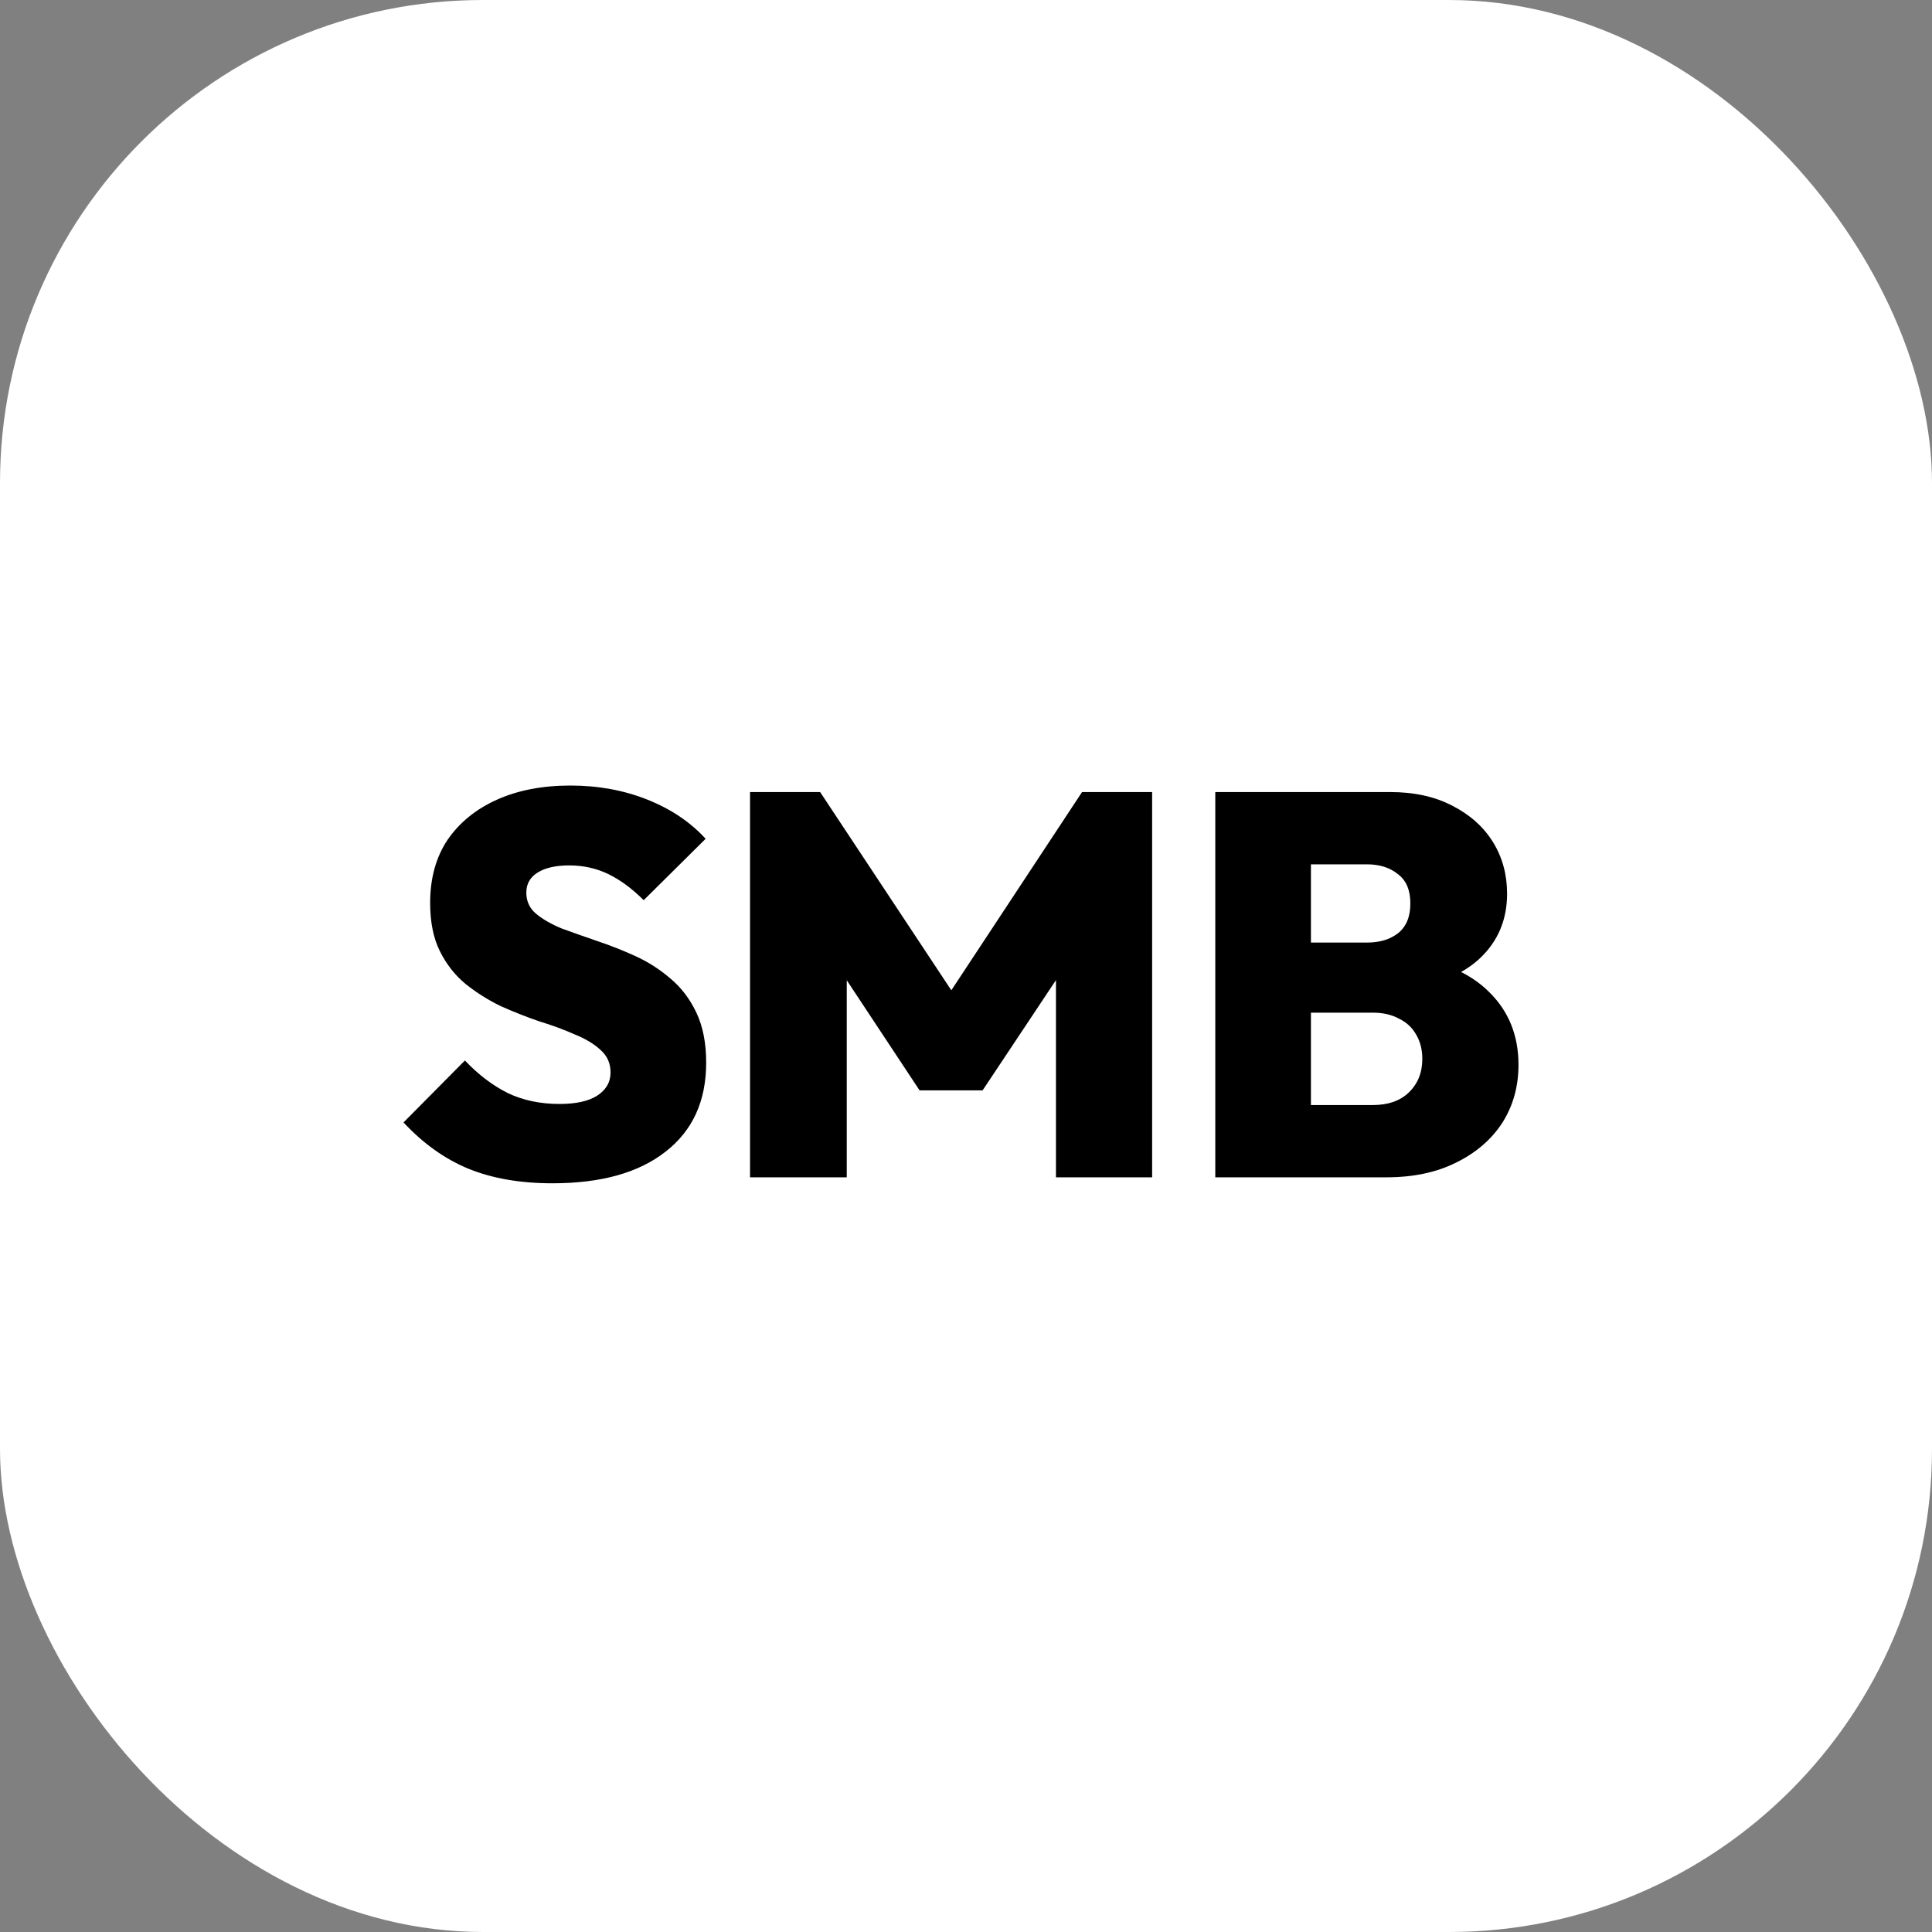 <svg width="64" height="64" viewBox="0 0 64 64" fill="none" xmlns="http://www.w3.org/2000/svg">
<rect x="0" y="0" width="64" height="64" fill="#808080" stroke="none"/>
<rect width="64" height="64" rx="16" fill="white"/>
<path d="M18.299 39.198C17.231 39.198 16.301 39.036 15.509 38.712C14.729 38.388 14.015 37.878 13.367 37.182L15.401 35.13C15.845 35.598 16.319 35.958 16.823 36.21C17.327 36.45 17.897 36.57 18.533 36.57C19.073 36.57 19.487 36.48 19.775 36.3C20.075 36.108 20.225 35.85 20.225 35.526C20.225 35.226 20.117 34.98 19.901 34.788C19.685 34.584 19.397 34.41 19.037 34.266C18.689 34.11 18.299 33.966 17.867 33.834C17.447 33.69 17.021 33.522 16.589 33.33C16.169 33.126 15.779 32.88 15.419 32.592C15.071 32.304 14.789 31.944 14.573 31.512C14.357 31.08 14.249 30.546 14.249 29.91C14.249 29.094 14.441 28.398 14.825 27.822C15.221 27.246 15.767 26.802 16.463 26.49C17.159 26.178 17.969 26.022 18.893 26.022C19.817 26.022 20.669 26.178 21.449 26.49C22.229 26.802 22.871 27.234 23.375 27.786L21.323 29.82C20.939 29.436 20.549 29.148 20.153 28.956C19.757 28.764 19.325 28.668 18.857 28.668C18.413 28.668 18.065 28.746 17.813 28.902C17.561 29.058 17.435 29.28 17.435 29.568C17.435 29.856 17.543 30.09 17.759 30.27C17.975 30.45 18.257 30.612 18.605 30.756C18.965 30.888 19.355 31.026 19.775 31.17C20.207 31.314 20.633 31.482 21.053 31.674C21.473 31.866 21.857 32.112 22.205 32.412C22.565 32.712 22.853 33.09 23.069 33.546C23.285 34.002 23.393 34.554 23.393 35.202C23.393 36.474 22.943 37.458 22.043 38.154C21.155 38.85 19.907 39.198 18.299 39.198ZM24.846 39V26.238H27.168L32.064 33.636H30.966L35.844 26.238H38.166V39H34.98V31.566L35.484 31.71L32.55 36.12H30.462L27.546 31.71L28.05 31.566V39H24.846ZM42.814 39V36.606H45.478C45.982 36.606 46.378 36.468 46.666 36.192C46.966 35.904 47.116 35.532 47.116 35.076C47.116 34.776 47.05 34.512 46.918 34.284C46.786 34.044 46.594 33.864 46.342 33.744C46.102 33.612 45.814 33.546 45.478 33.546H42.814V31.224H45.28C45.7 31.224 46.042 31.122 46.306 30.918C46.582 30.702 46.72 30.372 46.72 29.928C46.72 29.484 46.582 29.16 46.306 28.956C46.042 28.74 45.7 28.632 45.28 28.632H42.814V26.238H46.054C46.846 26.238 47.53 26.388 48.106 26.688C48.694 26.988 49.144 27.39 49.456 27.894C49.768 28.398 49.924 28.968 49.924 29.604C49.924 30.456 49.63 31.164 49.042 31.728C48.466 32.28 47.626 32.622 46.522 32.754V31.674C47.746 31.818 48.682 32.214 49.33 32.862C49.978 33.498 50.302 34.302 50.302 35.274C50.302 35.994 50.122 36.636 49.762 37.2C49.402 37.752 48.892 38.19 48.232 38.514C47.584 38.838 46.816 39 45.928 39H42.814ZM40.258 39V26.238H43.426V39H40.258Z" fill="black"/>
</svg>
